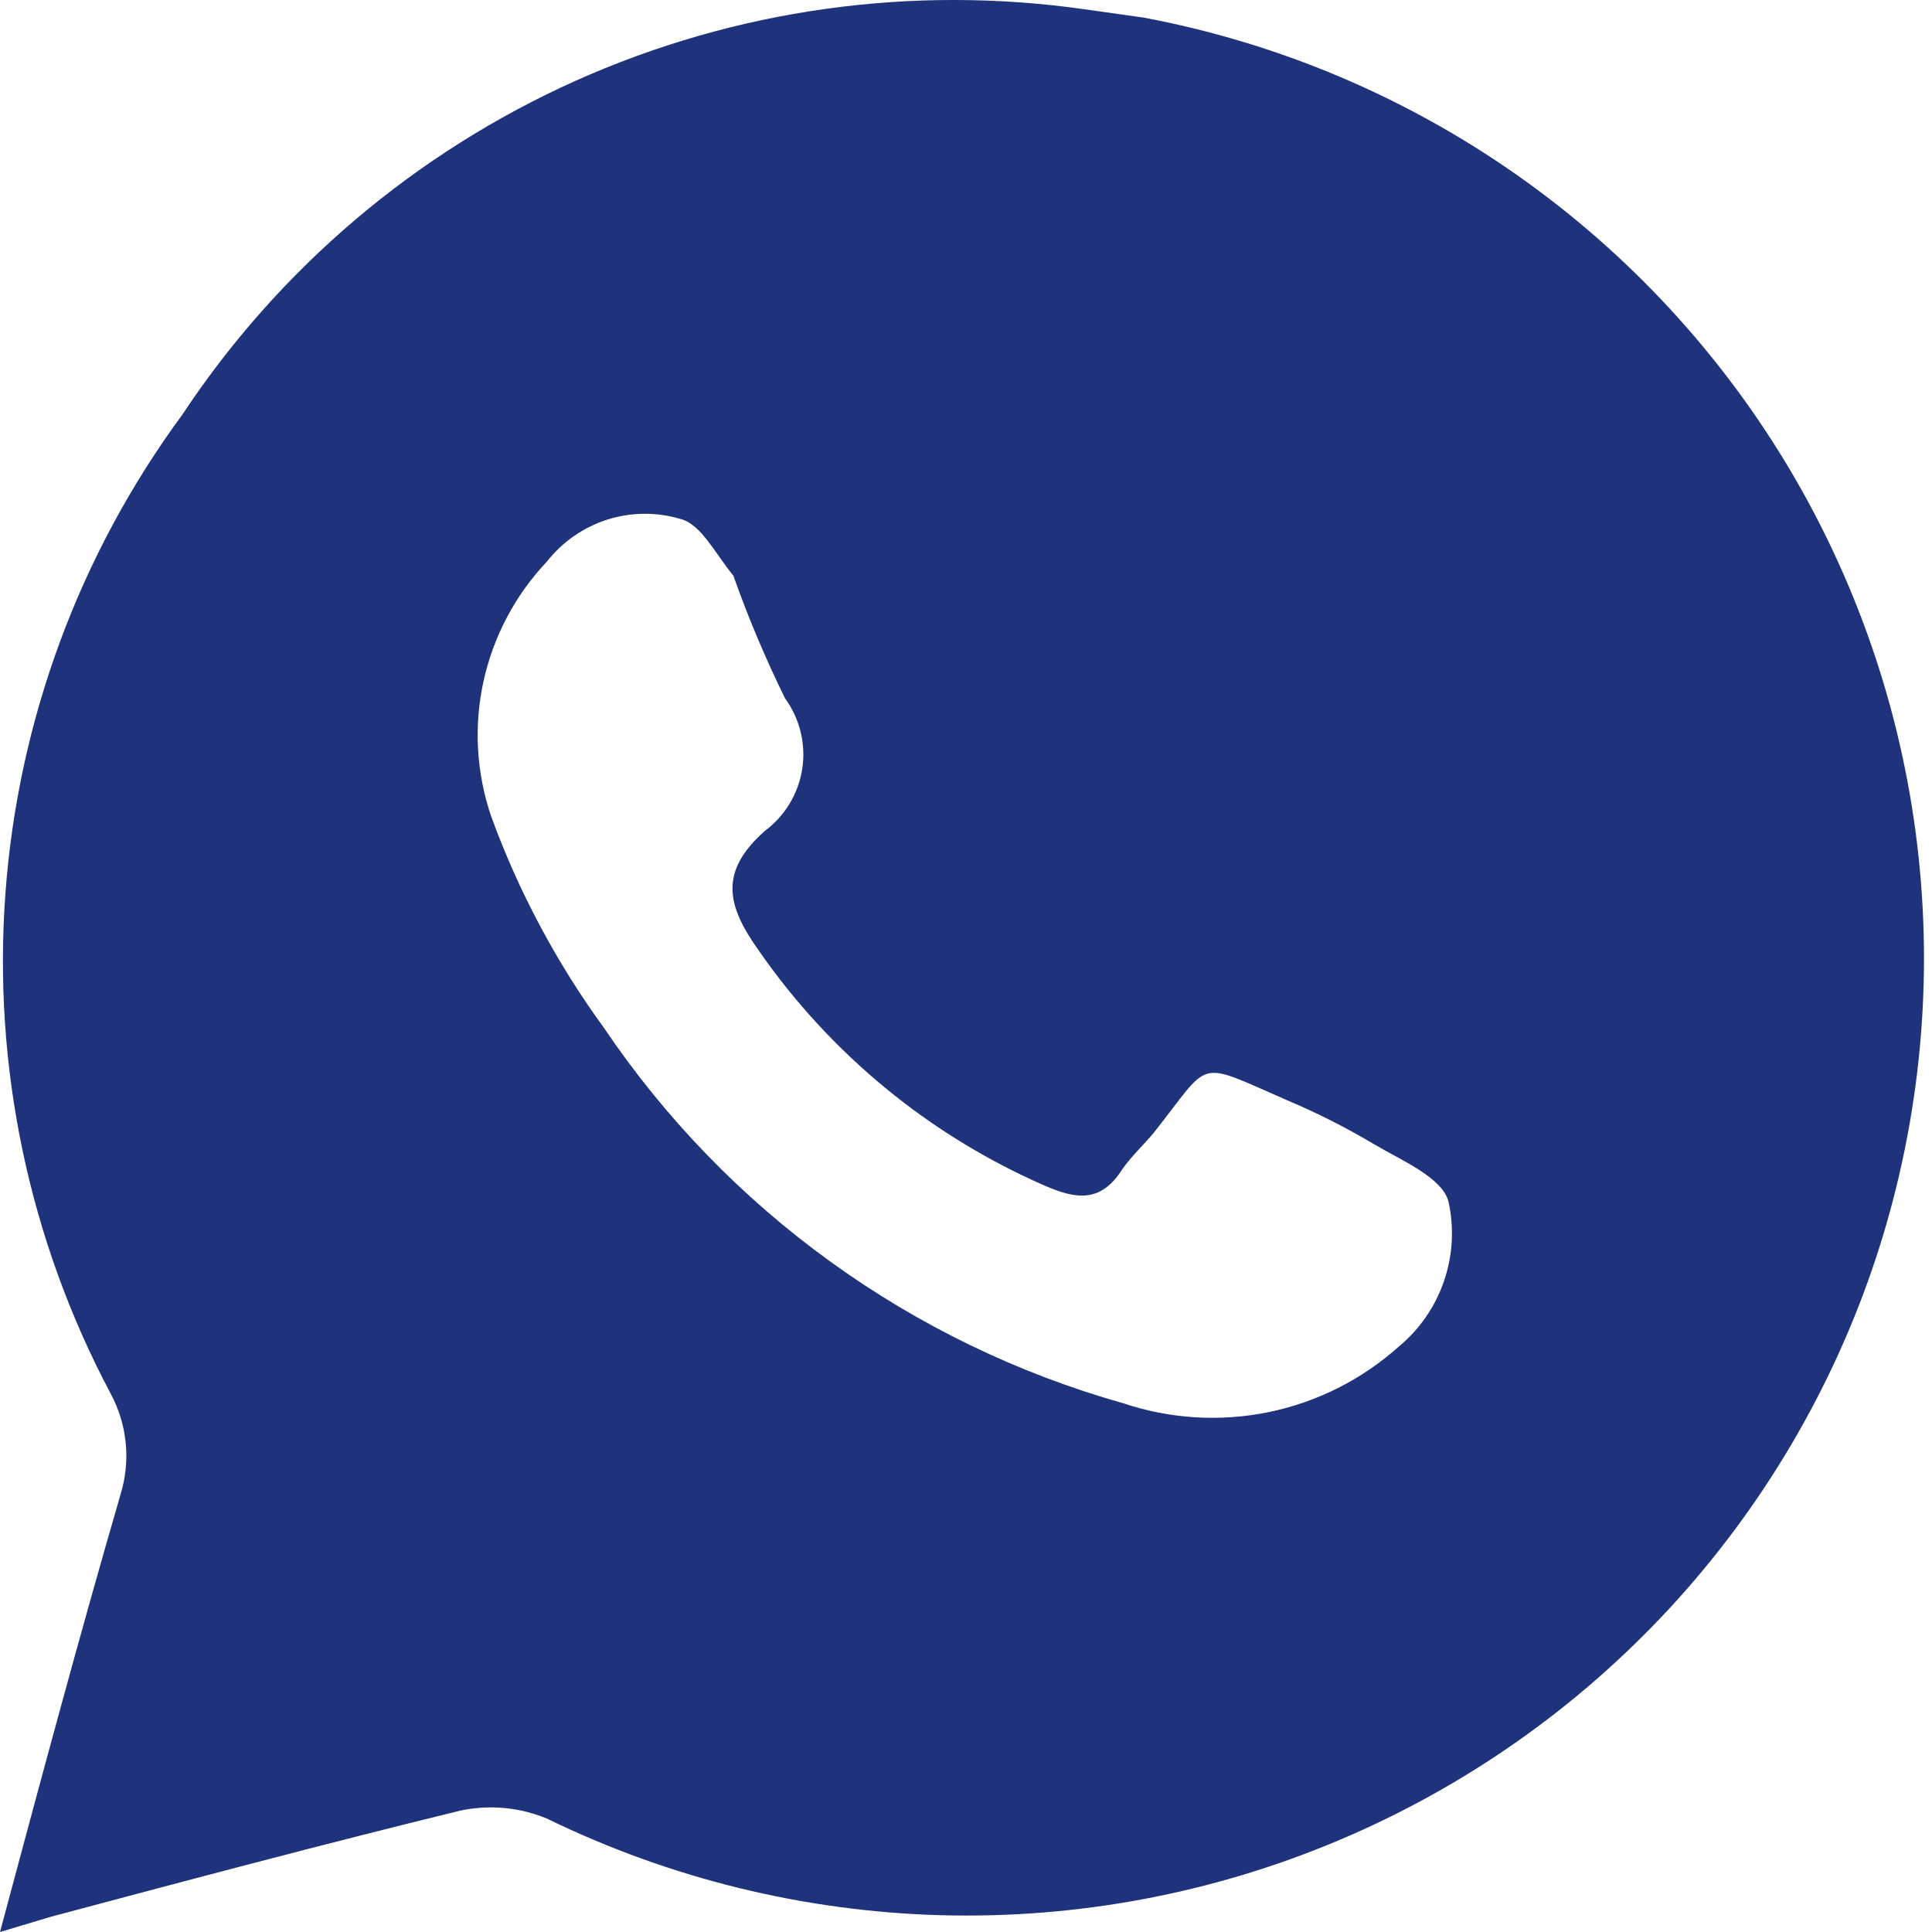 <?xml version="1.0" encoding="UTF-8"?> <svg xmlns="http://www.w3.org/2000/svg" width="20" height="20" viewBox="0 0 20 20" fill="none"><path d="M11.838 0.182L11.241 0.098C9.444 -0.161 7.611 0.095 5.955 0.838C4.299 1.581 2.889 2.779 1.887 4.293C0.822 5.74 0.187 7.458 0.056 9.25C-0.076 11.042 0.301 12.835 1.143 14.422C1.229 14.581 1.283 14.755 1.301 14.935C1.319 15.115 1.301 15.297 1.248 15.47C0.818 16.949 0.419 18.438 0 20L0.524 19.843C1.94 19.465 3.355 19.088 4.771 18.742C5.07 18.68 5.38 18.709 5.662 18.826C6.932 19.445 8.32 19.786 9.733 19.826C11.146 19.865 12.55 19.602 13.853 19.053C15.155 18.505 16.325 17.685 17.285 16.647C18.244 15.609 18.97 14.378 19.415 13.037C19.859 11.695 20.011 10.274 19.861 8.869C19.711 7.464 19.262 6.107 18.545 4.889C17.827 3.672 16.858 2.622 15.701 1.81C14.544 0.998 13.227 0.443 11.838 0.182ZM14.481 13.939C14.1 14.28 13.635 14.515 13.134 14.618C12.633 14.721 12.114 14.689 11.629 14.527C9.432 13.907 7.526 12.529 6.249 10.636C5.762 9.967 5.37 9.233 5.086 8.455C4.931 8.004 4.903 7.519 5.005 7.054C5.107 6.588 5.334 6.159 5.662 5.813C5.822 5.609 6.04 5.458 6.286 5.379C6.533 5.301 6.798 5.298 7.046 5.373C7.256 5.425 7.403 5.729 7.592 5.96C7.745 6.393 7.924 6.816 8.126 7.228C8.28 7.439 8.344 7.701 8.305 7.959C8.265 8.216 8.126 8.447 7.917 8.602C7.445 9.022 7.518 9.368 7.854 9.839C8.595 10.908 9.619 11.751 10.811 12.272C11.146 12.419 11.398 12.45 11.618 12.104C11.713 11.968 11.838 11.853 11.943 11.727C12.551 10.961 12.363 10.972 13.327 11.391C13.635 11.521 13.932 11.671 14.219 11.842C14.502 12.01 14.931 12.188 14.995 12.44C15.055 12.713 15.039 12.997 14.948 13.262C14.858 13.526 14.696 13.761 14.481 13.939Z" fill="#1F337D"></path></svg> 